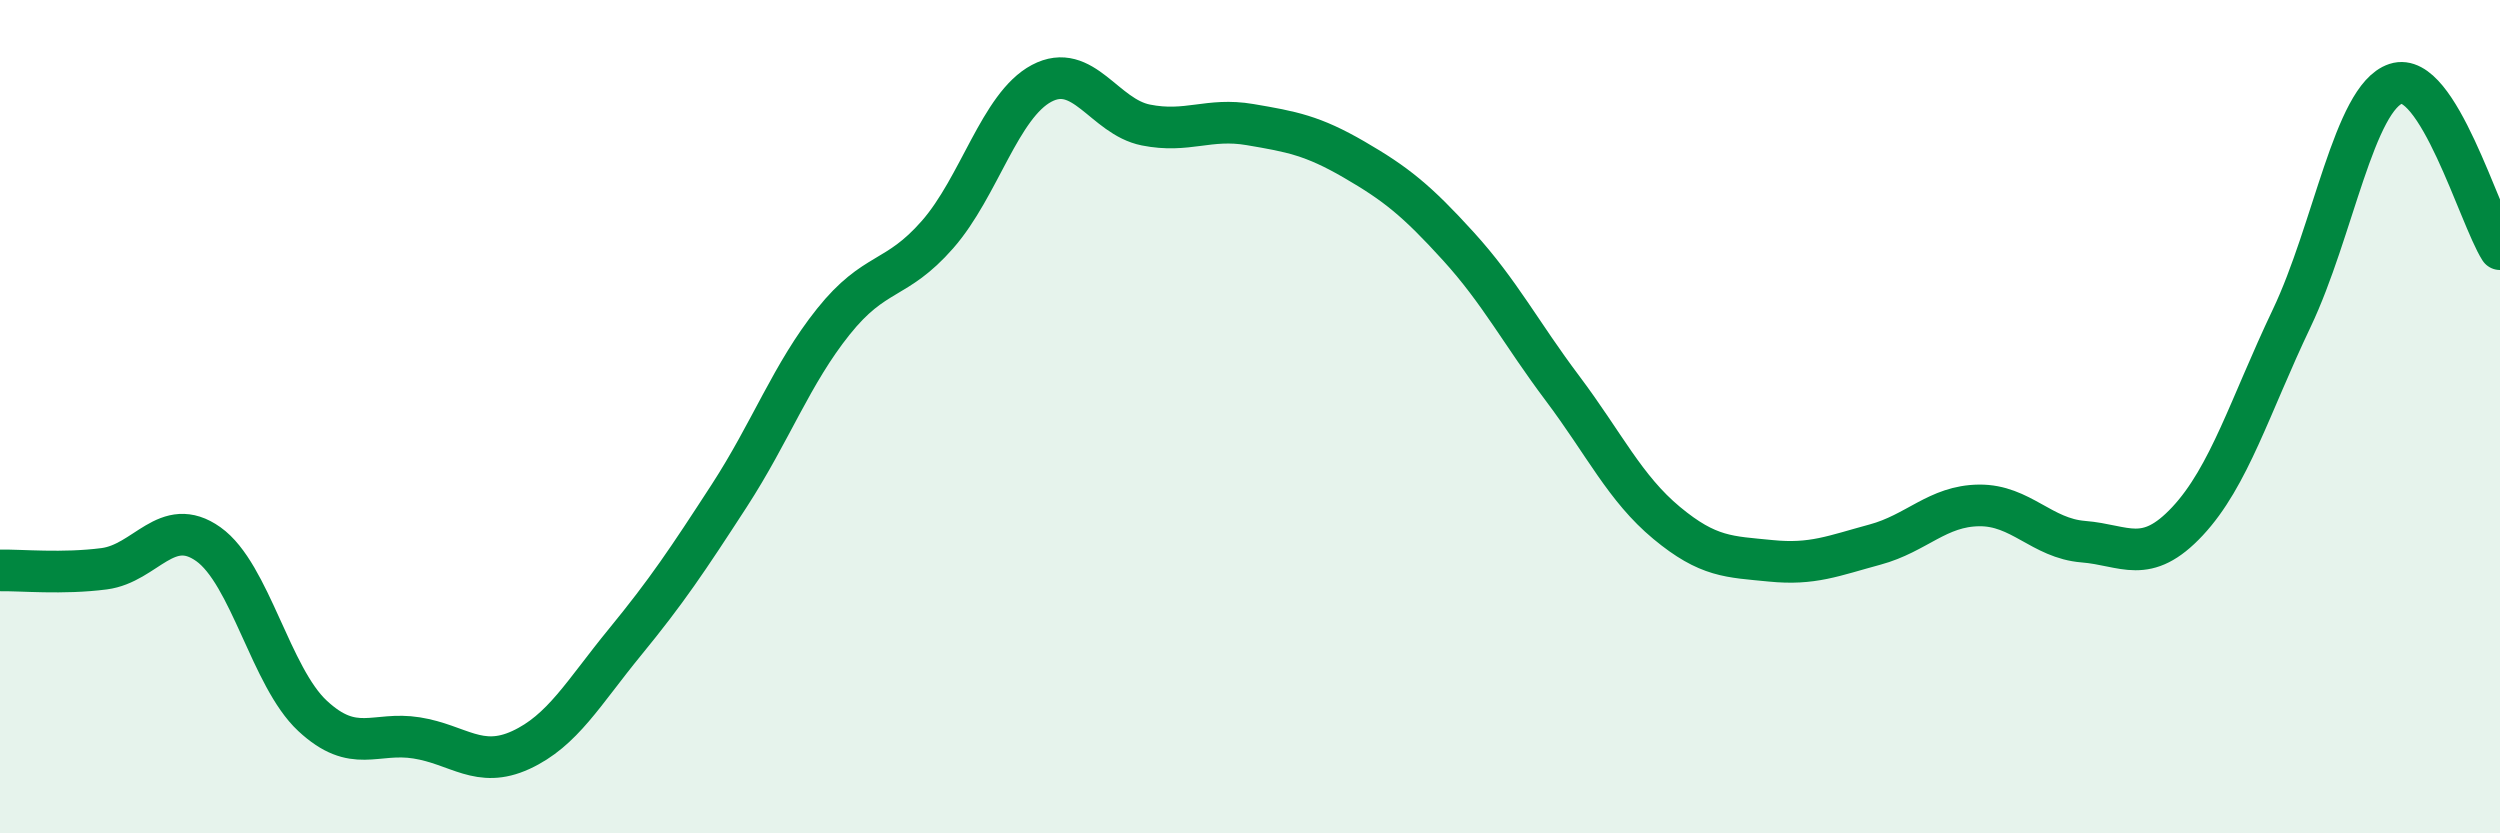 
    <svg width="60" height="20" viewBox="0 0 60 20" xmlns="http://www.w3.org/2000/svg">
      <path
        d="M 0,13.69 C 0.5,13.68 1.5,13.78 2.5,13.65 C 3.5,13.52 4,12.35 5,13.06 C 6,13.77 6.5,16.25 7.5,17.18 C 8.5,18.11 9,17.55 10,17.71 C 11,17.87 11.5,18.46 12.5,18 C 13.5,17.54 14,16.63 15,15.41 C 16,14.19 16.5,13.44 17.5,11.9 C 18.5,10.36 19,8.97 20,7.72 C 21,6.47 21.5,6.77 22.5,5.63 C 23.5,4.49 24,2.53 25,2 C 26,1.47 26.5,2.8 27.5,3 C 28.5,3.2 29,2.82 30,2.99 C 31,3.16 31.5,3.25 32.5,3.83 C 33.5,4.41 34,4.81 35,5.91 C 36,7.01 36.5,7.99 37.5,9.32 C 38.5,10.65 39,11.72 40,12.55 C 41,13.38 41.5,13.36 42.5,13.46 C 43.5,13.56 44,13.34 45,13.07 C 46,12.8 46.5,12.14 47.5,12.13 C 48.5,12.12 49,12.92 50,13 C 51,13.08 51.5,13.58 52.5,12.51 C 53.5,11.44 54,9.74 55,7.64 C 56,5.54 56.5,2.34 57.5,2.01 C 58.5,1.68 59.5,5.19 60,5.98L60 20L0 20Z"
        fill="#008740"
        opacity="0.1"
        stroke-linecap="round"
        stroke-linejoin="round"
      />
      <path
        d="M 0,13.69 C 0.5,13.68 1.5,13.78 2.5,13.65 C 3.5,13.52 4,12.35 5,13.06 C 6,13.77 6.5,16.25 7.5,17.18 C 8.5,18.11 9,17.55 10,17.71 C 11,17.87 11.5,18.46 12.5,18 C 13.5,17.54 14,16.63 15,15.41 C 16,14.19 16.5,13.44 17.5,11.9 C 18.5,10.36 19,8.97 20,7.72 C 21,6.47 21.5,6.77 22.5,5.63 C 23.5,4.49 24,2.53 25,2 C 26,1.47 26.5,2.8 27.5,3 C 28.5,3.2 29,2.82 30,2.99 C 31,3.16 31.5,3.25 32.5,3.83 C 33.5,4.41 34,4.81 35,5.91 C 36,7.01 36.5,7.99 37.5,9.32 C 38.5,10.65 39,11.72 40,12.55 C 41,13.38 41.5,13.36 42.5,13.46 C 43.5,13.56 44,13.34 45,13.07 C 46,12.8 46.5,12.14 47.5,12.13 C 48.5,12.12 49,12.92 50,13 C 51,13.08 51.5,13.58 52.5,12.51 C 53.5,11.44 54,9.74 55,7.64 C 56,5.54 56.5,2.34 57.5,2.01 C 58.5,1.68 59.5,5.19 60,5.98"
        stroke="#008740"
        stroke-width="1"
        fill="none"
        stroke-linecap="round"
        stroke-linejoin="round"
      />
    </svg>
  
